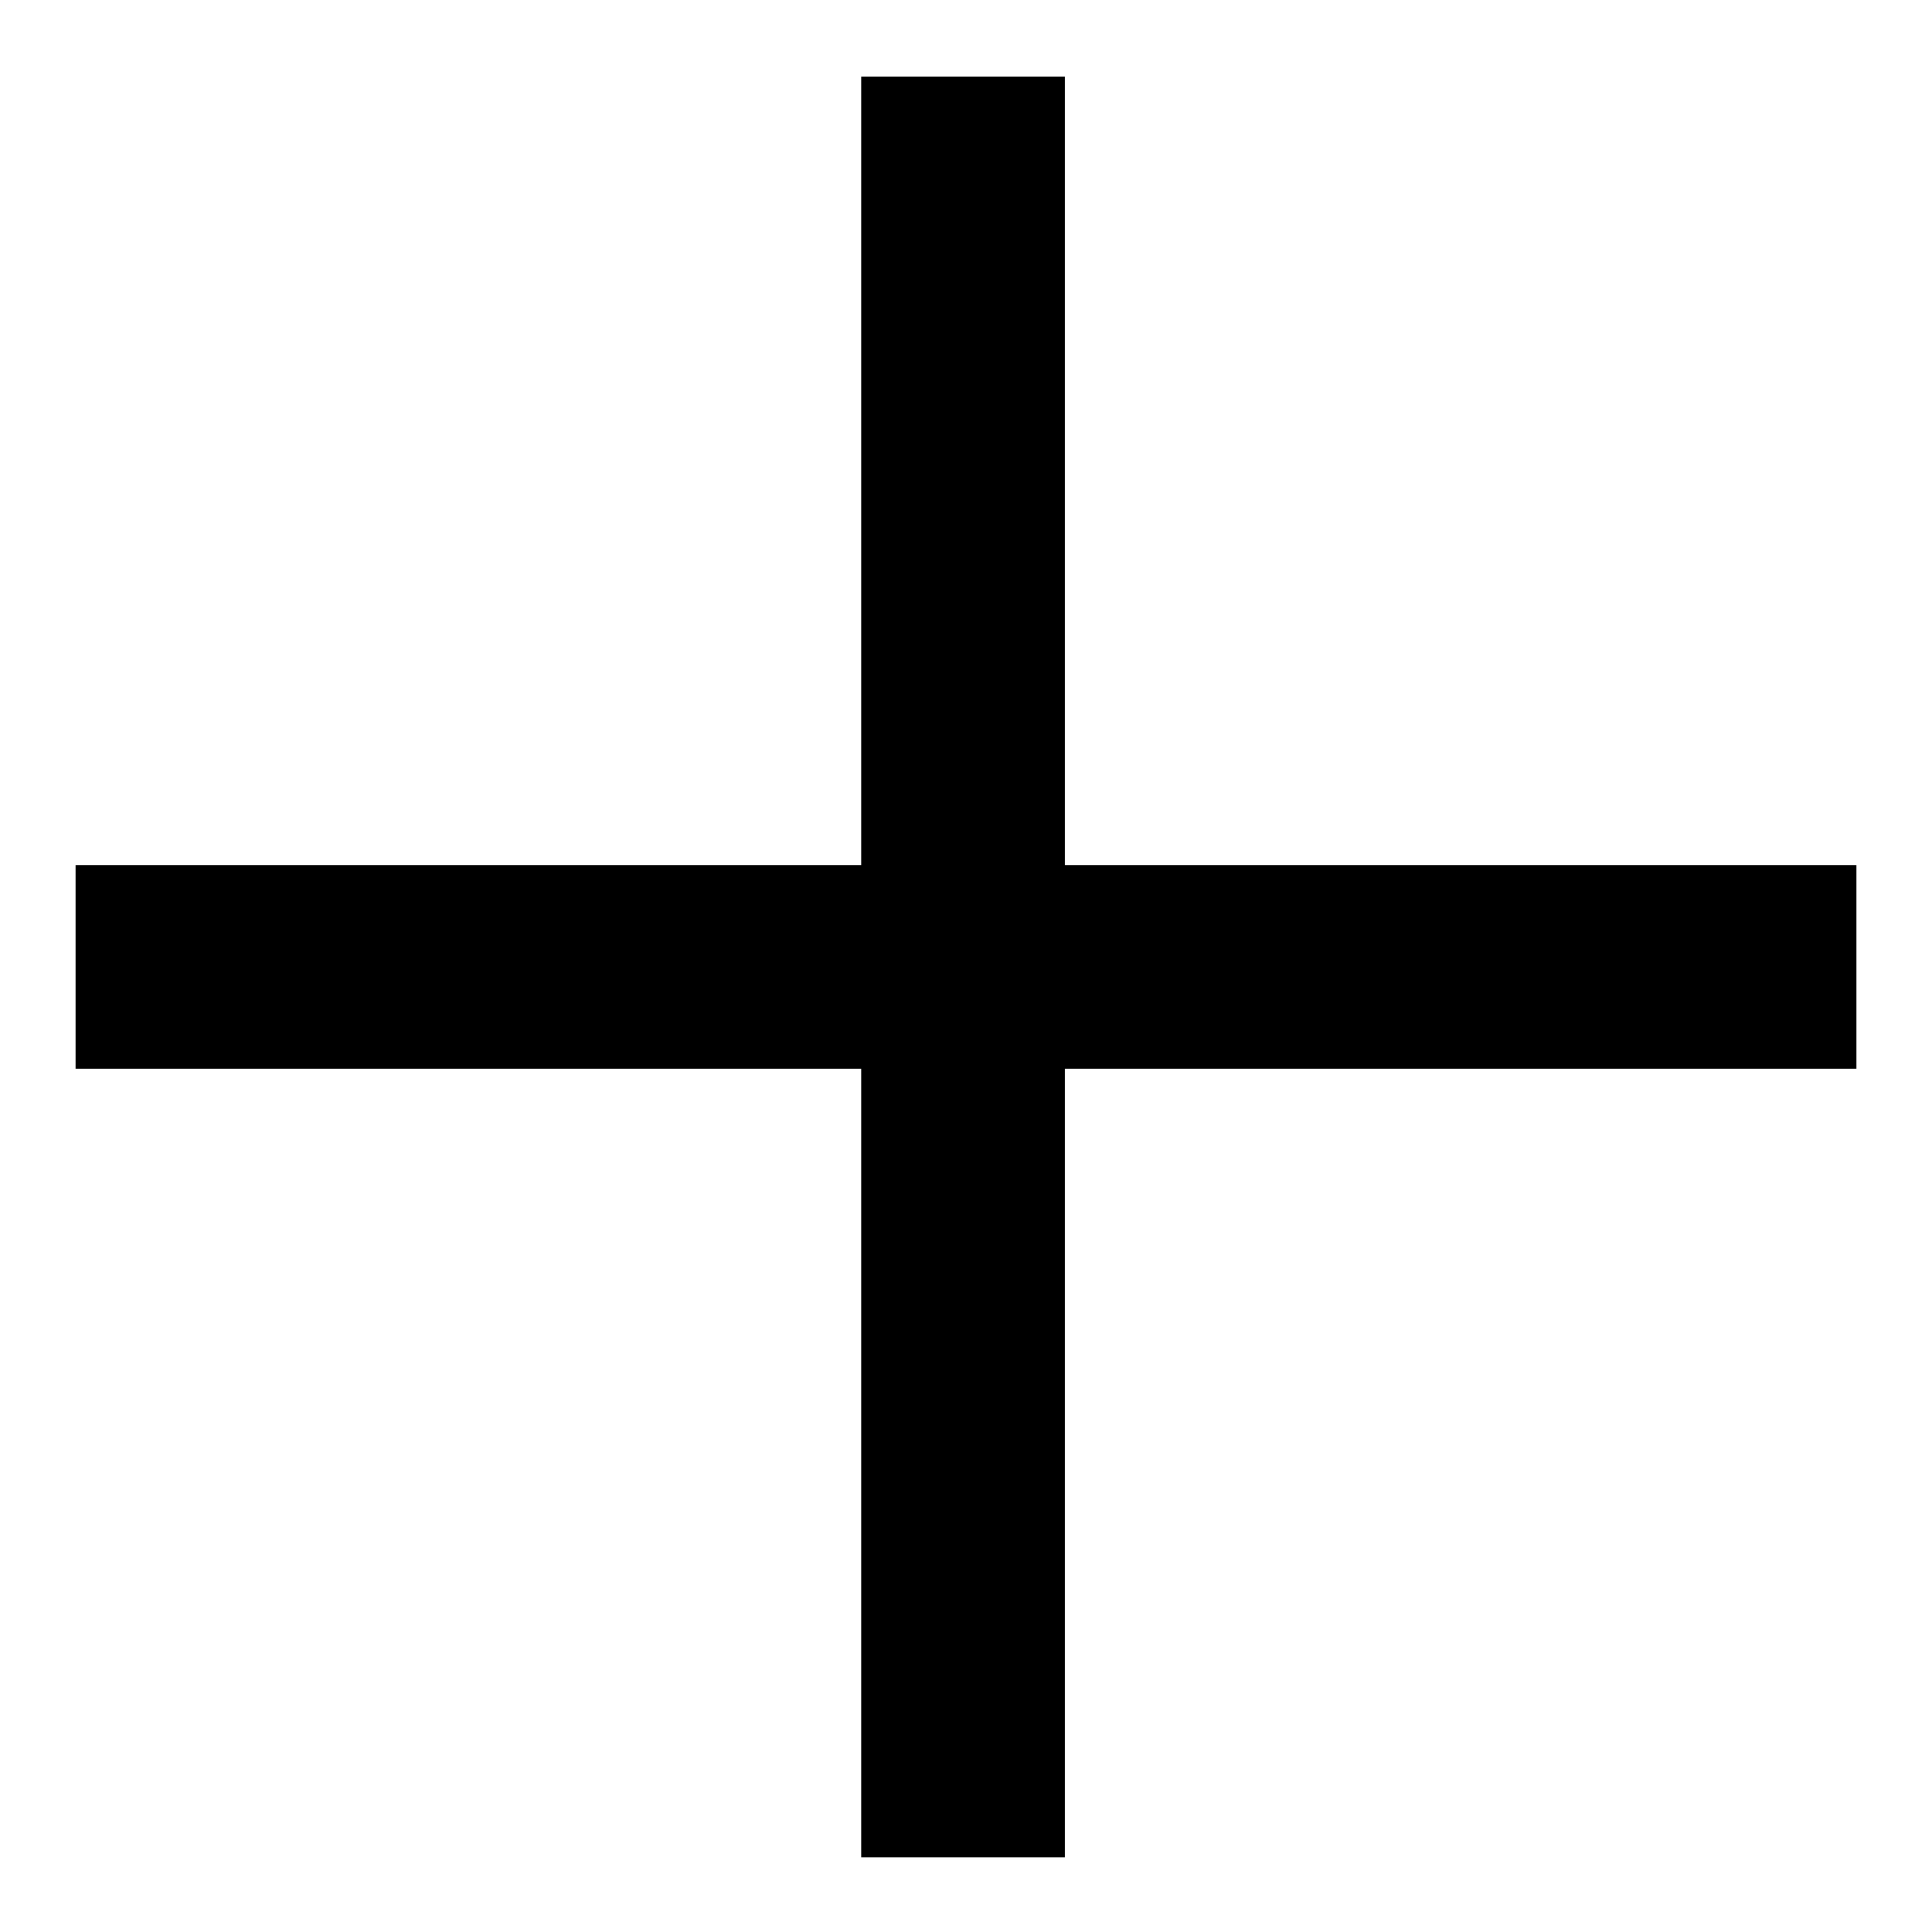 <?xml version="1.0" encoding="utf-8"?>
<!-- Svg Vector Icons : http://www.onlinewebfonts.com/icon -->
<!DOCTYPE svg PUBLIC "-//W3C//DTD SVG 1.1//EN" "http://www.w3.org/Graphics/SVG/1.1/DTD/svg11.dtd">
<svg version="1.1" xmlns="http://www.w3.org/2000/svg" xmlns:xlink="http://www.w3.org/1999/xlink" x="0px" y="0px" viewBox="0 0 256 256" enable-background="new 0 0 256 256" xml:space="preserve">
<g><g><path fill="#000000" d="M129.2,9.9v218.2V9.9z"/><path fill="#000000" d="M114.1,10.1h27v236h-27V10.1z"/><path fill="#000000" d="M11.1,118.9h218.2H11.1z"/><path fill="#000000" d="M10,114.6h236v27H10V114.6L10,114.6z"/></g></g>
</svg>